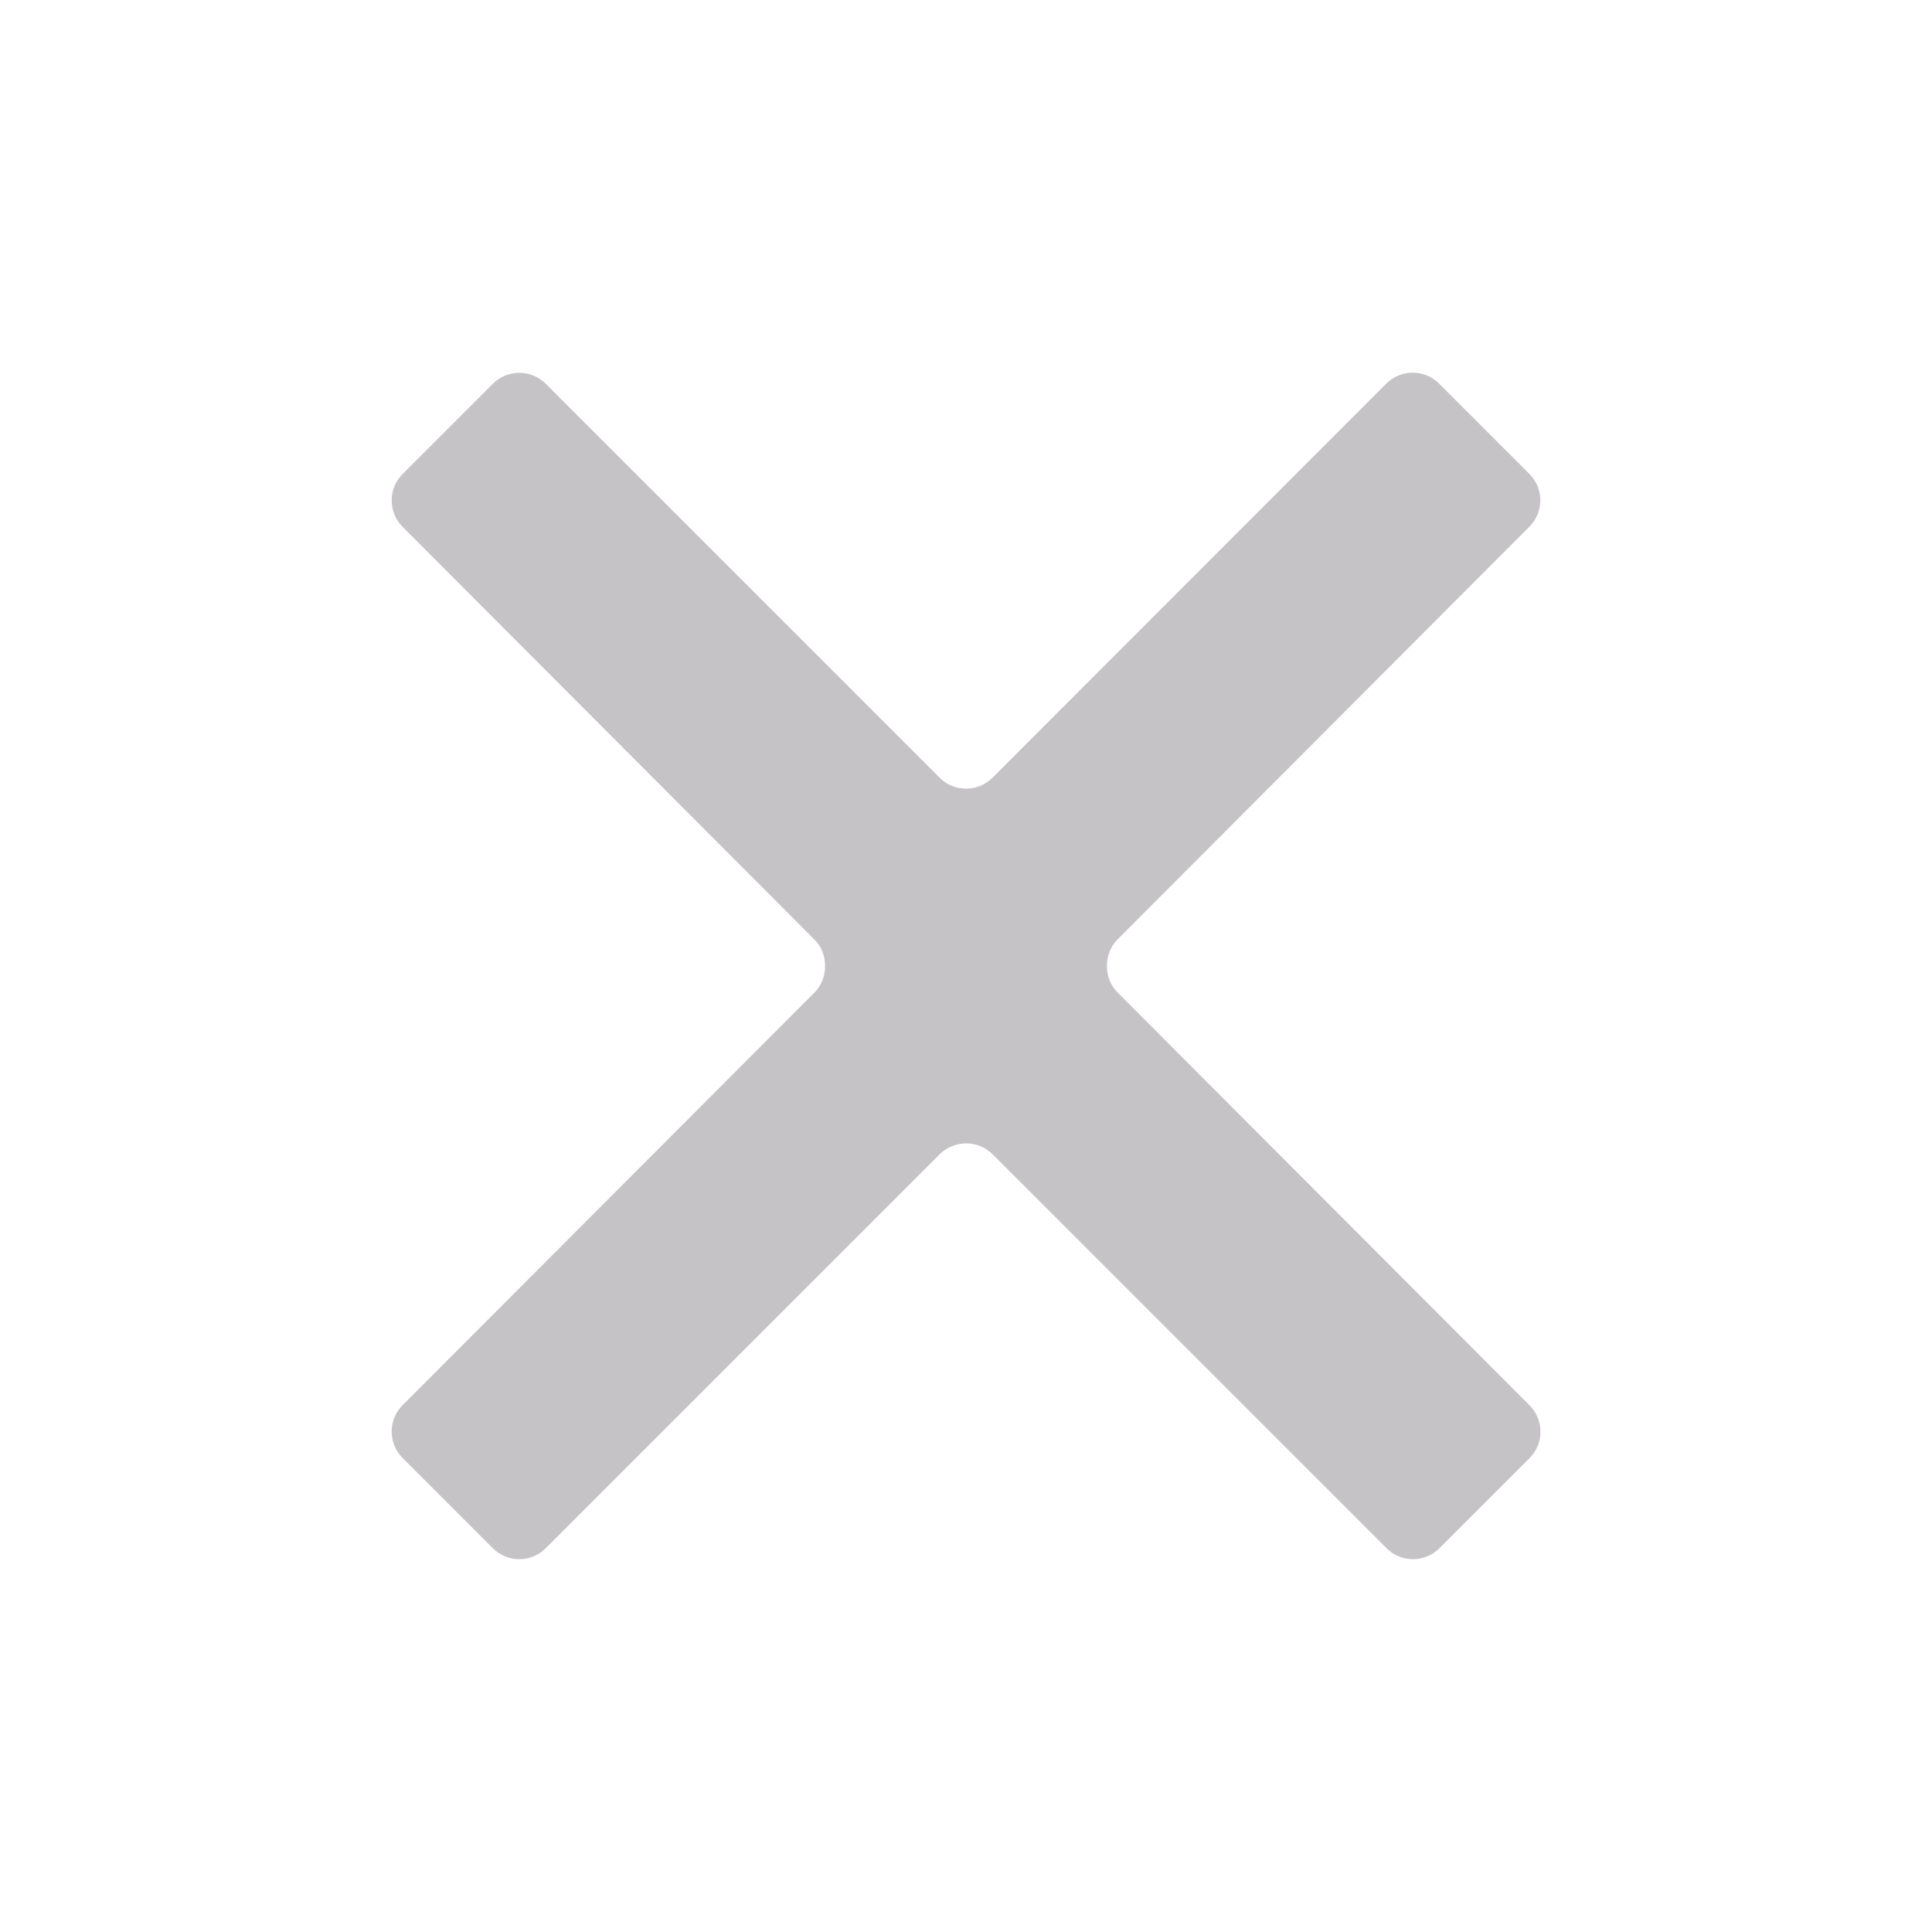 <svg xmlns="http://www.w3.org/2000/svg" xml:space="preserve" viewBox="0 0 128 128"><style>.st0,.st1,.st3{stroke-miterlimit:10}.st0{fill:none;stroke:#87bce2;stroke-width:.5}.st1,.st3{stroke-linecap:round;stroke-linejoin:round}.st1{fill:none;stroke:#87bce2;stroke-width:.5}.st3{stroke:#c5c3c6}.st3,.st4{fill:none}.st5{display:none}.st6{fill:#e2007a}.st6,.st7{display:inline}.st8{fill:#e2007a}.st10,.st9{fill:none;stroke:#000;stroke-linecap:round;stroke-linejoin:round;stroke-miterlimit:10}.st10{stroke-width:.992}.st11{fill:#fb894b}.st12{fill:none;stroke:#000;stroke-miterlimit:10}.st13{clip-path:url(#SVGID_1_);fill:#fb894b}.st14{fill:#4e8fc7}.st15{clip-path:url(#SVGID_2_);fill:#fb894b}.st16{clip-path:url(#SVGID_4_);fill:none}.st17{fill:#fab91a}.st18{fill:#fff}.st19{fill:#fb894b;stroke-width:.5;stroke-miterlimit:10}.st19,.st20,.st21{stroke:#fb894b}.st20{fill:#fb894b;stroke-width:.75;stroke-miterlimit:10}.st21{fill:none;stroke-width:1.7;stroke-linecap:round;stroke-linejoin:round}.st21,.st22,.st23,.st24{stroke-miterlimit:10}.st22{fill:#fb894b;stroke:#fb894b;stroke-width:.25}.st23,.st24{fill:none;stroke:#4e8fc7}.st24{stroke-linecap:round;stroke-linejoin:round}.st25{fill:#4c5c68}</style><path id="ESPANSI" fill="#c5c3c6" d="m101.33 93.1-27.3-27.36c-.44-.44-.65-1-.69-1.58.01-.11.01-.22 0-.33.04-.57.25-1.14.69-1.58l27.3-27.36c.96-.96.96-2.53 0-3.49l-5.99-5.99c-.96-.96-2.53-.96-3.49 0l-26.1 26.12c-.96.96-2.53.96-3.49 0L36.15 25.42c-.96-.96-2.53-.96-3.49 0l-5.99 5.99c-.96.96-.96 2.53 0 3.49l27.3 27.36c.44.44.65 1 .69 1.58-.01.11-.01.22 0 .33-.04.57-.25 1.14-.69 1.58L26.67 93.1c-.96.96-.96 2.53 0 3.49l5.99 5.99c.96.96 2.53.96 3.49 0l26.1-26.1c.97-.97 2.55-.97 3.52 0l26.1 26.1c.96.96 2.53.96 3.49 0l5.99-5.99c.95-.96.95-2.52-.02-3.49z"/></svg>